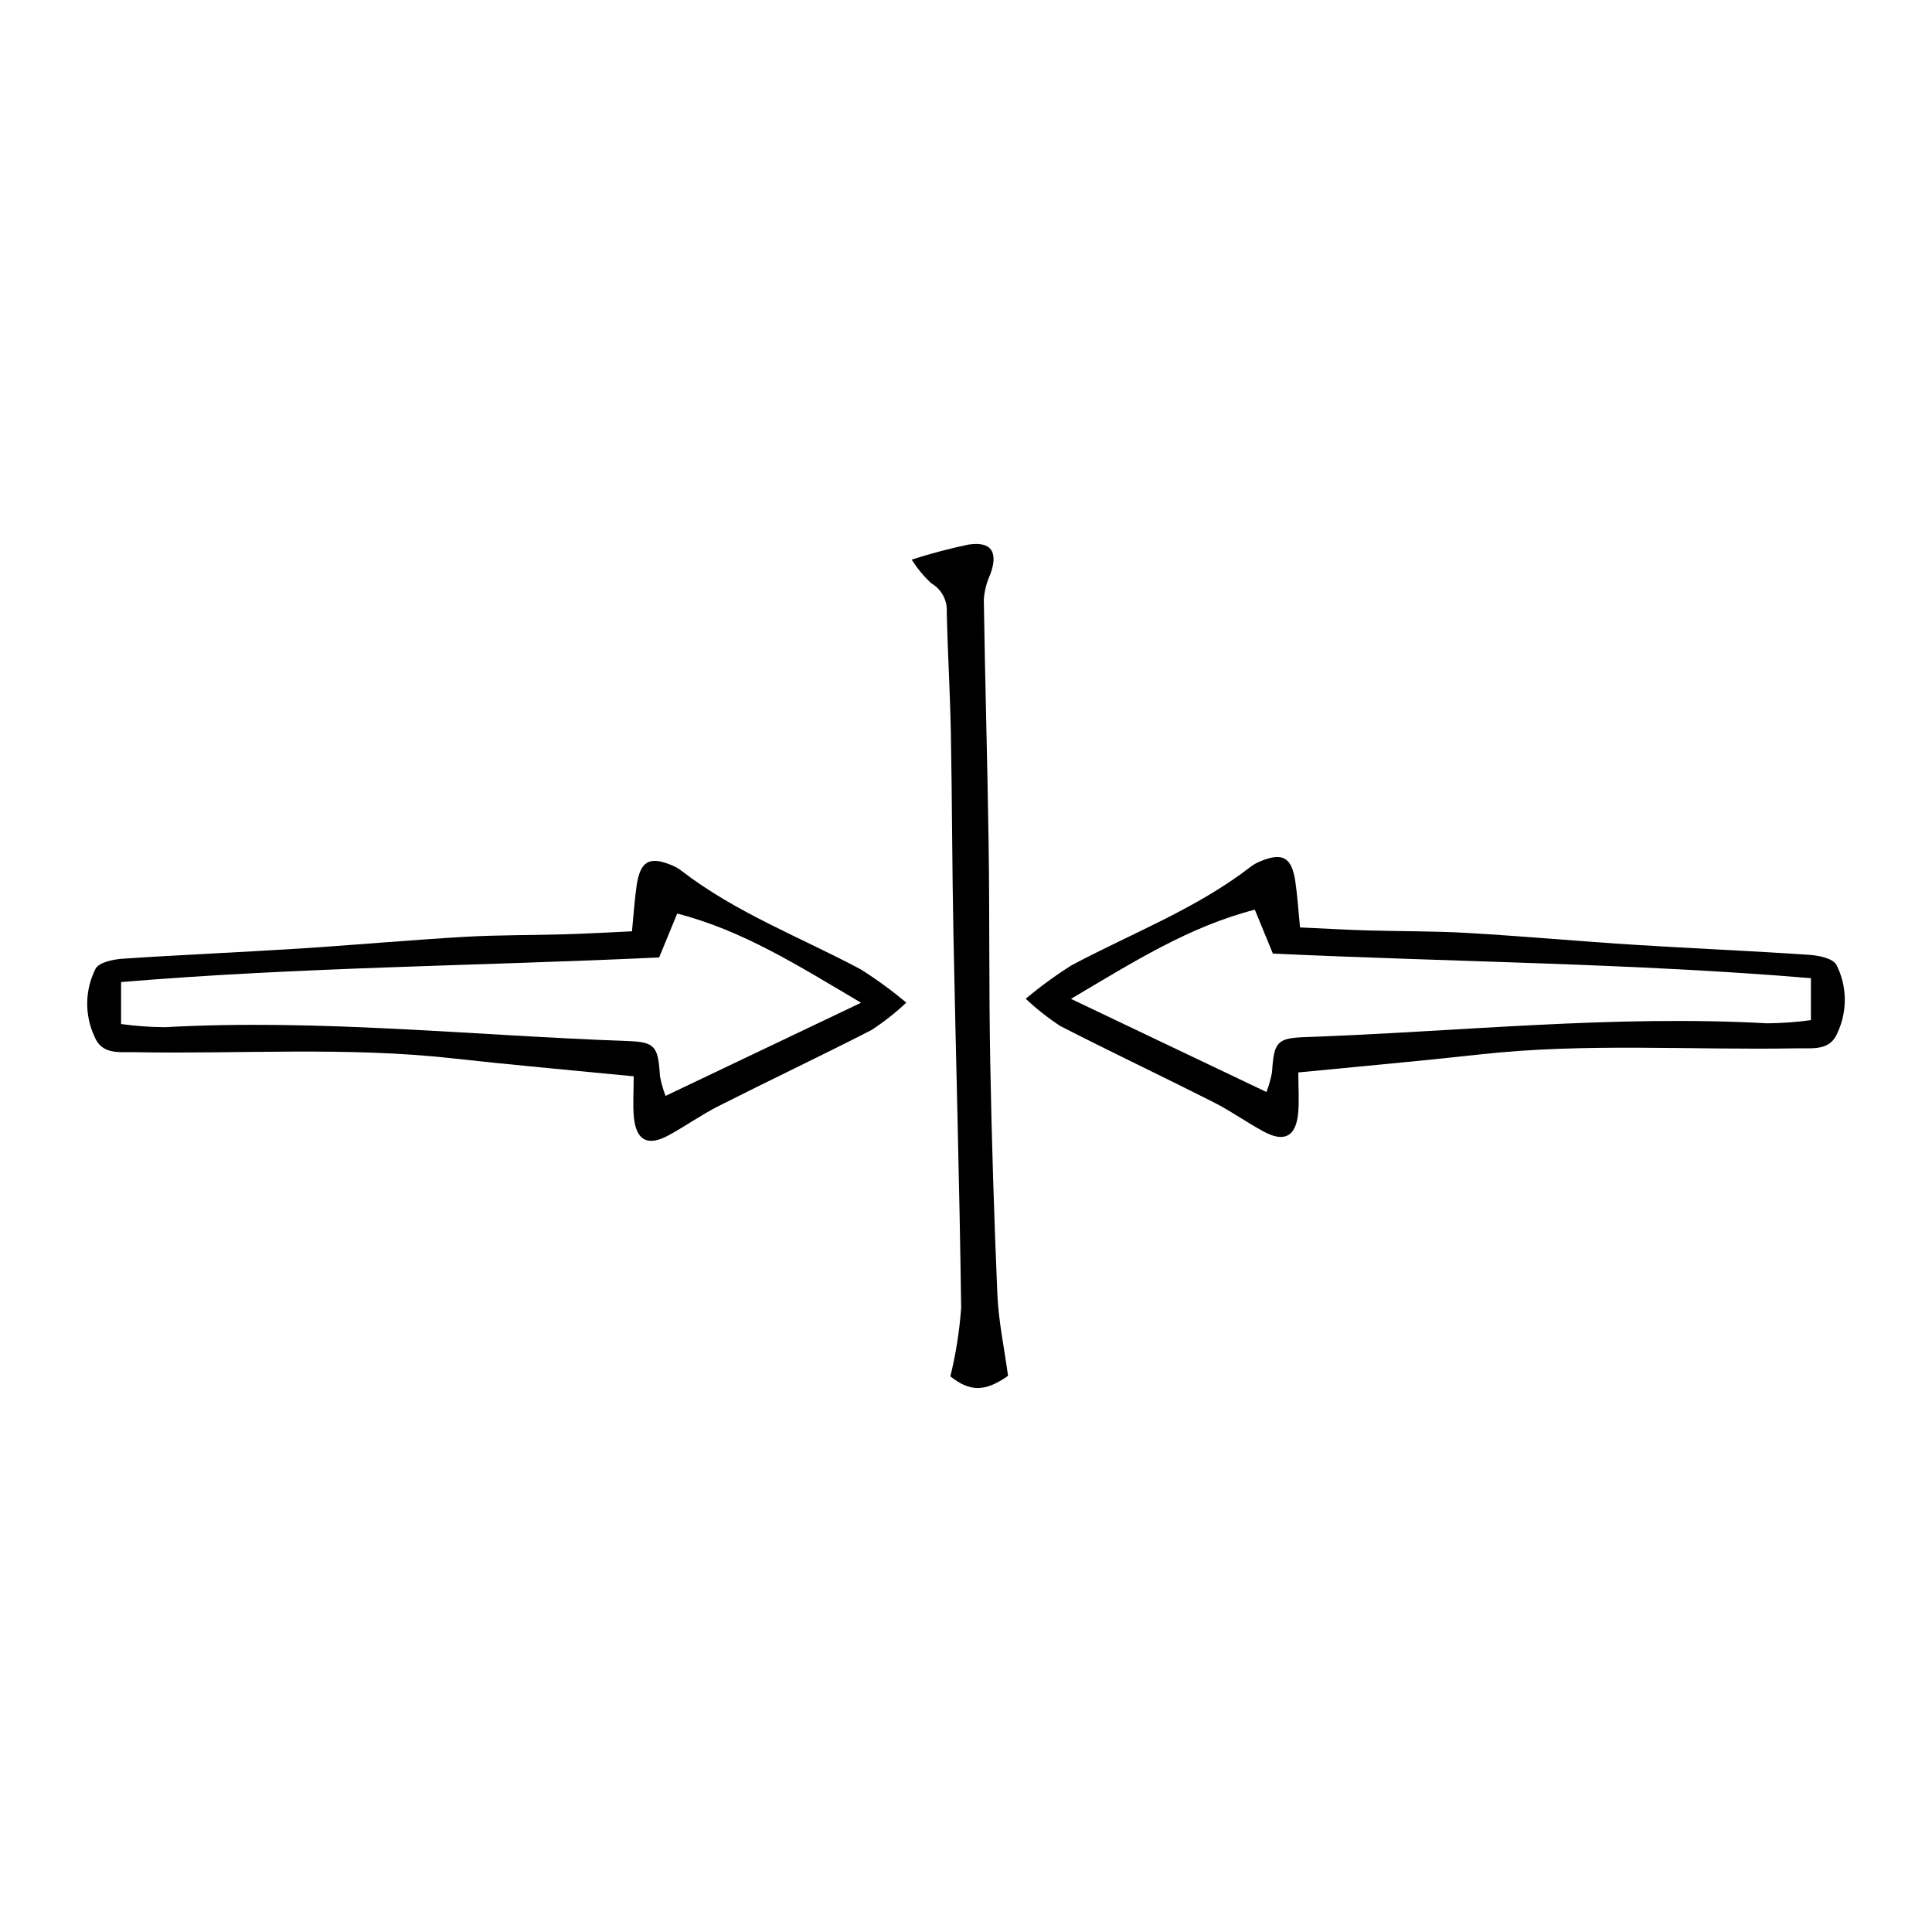 <?xml version="1.0" encoding="UTF-8"?>
<!-- Uploaded to: SVG Repo, www.svgrepo.com, Generator: SVG Repo Mixer Tools -->
<svg fill="#000000" width="800px" height="800px" version="1.1" viewBox="144 144 512 512" xmlns="http://www.w3.org/2000/svg">
 <g>
  <path d="m488.52 389.78c-0.477-4.801-0.699-8.523-1.246-12.199-0.953-6.356-3.348-7.731-9.059-5.414v-0.004c-0.965 0.371-1.875 0.871-2.703 1.484-14.508 11.234-31.637 17.684-47.625 26.215v0.004c-4.211 2.668-8.242 5.609-12.07 8.805 2.856 2.695 5.949 5.129 9.238 7.273 13.434 6.883 27.078 13.344 40.547 20.156 4.574 2.312 8.781 5.344 13.297 7.781 5.426 2.93 8.488 1.344 9.109-4.734 0.336-3.301 0.059-6.664 0.059-10.938 16.75-1.648 32.402-3.023 48.012-4.762 28.07-3.125 56.219-1.109 84.328-1.633 4.098-0.074 8.641 0.715 10.586-4.203v-0.004c2.637-5.707 2.519-12.309-0.32-17.918-0.949-1.727-4.711-2.481-7.254-2.652-15.418-1.043-30.863-1.68-46.285-2.66-14.715-0.934-29.406-2.269-44.125-3.129-8.906-0.52-17.848-0.418-26.77-0.68-5.457-0.16-10.906-0.48-17.719-0.789zm-7.199 6.926c48.137 2.25 95.418 2.562 142.59 6.523v11.125-0.004c-3.836 0.527-7.703 0.805-11.574 0.84-40.941-2.266-81.672 2.215-122.5 3.656-7.445 0.262-8.23 1.312-8.734 9.285v0.004c-0.328 1.793-0.82 3.555-1.48 5.258l-51.809-24.684c16.812-9.941 31.332-19.145 48.727-23.637z"/>
  <path d="m311.48 390.81c0.477-4.801 0.699-8.523 1.246-12.199 0.953-6.356 3.348-7.731 9.059-5.414h0.004c0.961 0.371 1.871 0.867 2.699 1.484 14.508 11.234 31.637 17.684 47.625 26.215 4.211 2.668 8.242 5.609 12.07 8.805-2.856 2.695-5.945 5.129-9.234 7.273-13.434 6.883-27.078 13.344-40.547 20.156-4.574 2.312-8.781 5.344-13.297 7.781-5.426 2.93-8.488 1.344-9.109-4.734-0.336-3.301-0.059-6.664-0.059-10.941-16.75-1.648-32.402-3.023-48.012-4.762-28.07-3.125-56.219-1.109-84.328-1.633-4.098-0.074-8.641 0.715-10.586-4.203h-0.004c-2.637-5.707-2.519-12.309 0.32-17.918 0.949-1.727 4.711-2.481 7.254-2.652 15.418-1.043 30.863-1.68 46.285-2.66 14.715-0.934 29.406-2.269 44.125-3.129 8.906-0.52 17.848-0.418 26.77-0.68 5.457-0.16 10.906-0.48 17.719-0.789zm7.199 6.926c-48.137 2.25-95.418 2.562-142.59 6.523v11.125-0.004c3.836 0.527 7.703 0.809 11.574 0.84 40.941-2.266 81.672 2.215 122.5 3.656 7.445 0.262 8.23 1.312 8.734 9.285l0.004 0.004c0.324 1.797 0.82 3.559 1.477 5.258 17.18-8.184 33.625-16.02 51.809-24.684-16.809-9.941-31.332-19.145-48.723-23.637z"/>
  <path d="m385.61 292.3c4.93-1.582 9.938-2.906 15.004-3.973 6.078-0.945 7.984 1.949 5.844 7.824-0.965 2.106-1.555 4.367-1.738 6.676 0.324 21.629 0.965 43.25 1.277 64.879 0.277 19.234 0.066 38.473 0.426 57.703 0.383 20.59 1.016 41.172 1.898 61.75 0.305 6.953 1.789 13.855 2.824 21.465-6.148 4.254-10.023 4.277-15.293 0.129l0.004-0.004c1.461-5.953 2.418-12.02 2.863-18.137-0.438-32.965-1.398-65.926-2.047-98.887-0.352-17.855-0.348-35.723-0.684-53.578-0.199-10.633-0.852-21.258-1.082-31.891l-0.004-0.004c0.207-3.117-1.371-6.082-4.07-7.652-2.012-1.859-3.769-3.977-5.223-6.301z"/>
 </g>
</svg>